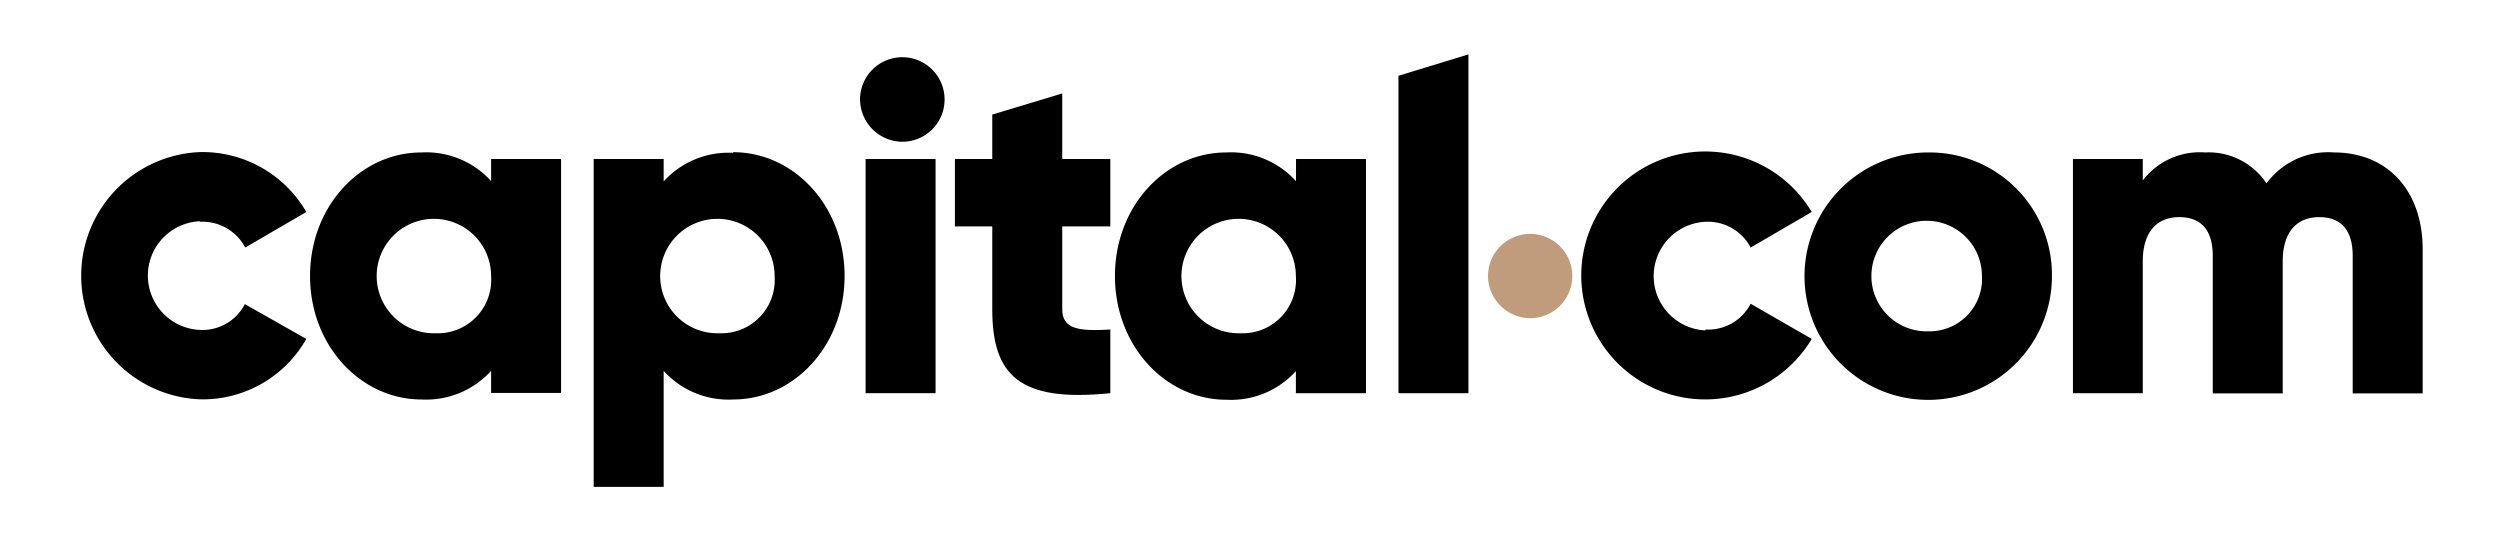 <svg id="Layer_1" data-name="Layer 1" xmlns="http://www.w3.org/2000/svg" width="194" height="42" viewBox="0 0 194 42"><defs><style>.cls-1{fill:#c09c7c;}.cls-2{fill:none;}</style></defs><title>capitallogo-freelogovectors.net_</title><g id="_Approved---News" data-name=" Approved---News"><g id="Desktop_learn_glossary-view-Term-Copy" data-name="Desktop learn glossary-view-Term-Copy"><g id="Header_white" data-name="Header white"><g id="first-level"><g id="logo"><path id="Fill-8" d="M184.12,90.83a5.94,5.94,0,0,0-5.24,2.4,5.39,5.39,0,0,0-4.75-2.4A5.58,5.58,0,0,0,169.28,93V91.34h-5.42v18.17h5.42V99.26c0-2.14,1-3.41,2.83-3.41s2.6,1.16,2.6,3v10.68h5.43V99.26c0-2.14,1-3.41,2.83-3.41s2.6,1.16,2.6,3v10.68H191V98.35c0-4.54-2.71-7.52-6.88-7.52" transform="translate(-3 -79)"/><path id="Fill-9" d="M152.64,104.71a4.29,4.29,0,1,1,4.16-4.29,4.07,4.07,0,0,1-4.16,4.29Zm0-13.88a9.6,9.6,0,1,0,9.59,9.59,9.5,9.5,0,0,0-9.59-9.59Z" transform="translate(-3 -79)"/><path id="Fill-10" d="M135.34,104.64a4.22,4.22,0,0,1,0-8.43,3.75,3.75,0,0,1,3.51,2l4.74-2.76a9.62,9.62,0,1,0,0,9.85l-4.74-2.73a3.7,3.7,0,0,1-3.51,2" transform="translate(-3 -79)"/><path id="Fill-11" d="M99.25,104.86a4.44,4.44,0,1,1,4.31-4.44,4.14,4.14,0,0,1-4.31,4.44Zm4.31-11.81a6.78,6.78,0,0,0-5.39-2.22c-4.74,0-8.65,4.18-8.65,9.59s3.91,9.6,8.65,9.6a6.78,6.78,0,0,0,5.39-2.22v1.71H109V91.34h-5.43v1.71Z" transform="translate(-3 -79)"/><path id="Fill-12" d="M85.43,86.25,80,87.89v3.45H77.1v5.23H80V103c0,5.09,2.06,7.24,9.16,6.51v-4.94c-2.39.14-3.73,0-3.73-1.57V96.57h3.73V91.34H85.43V86.25" transform="translate(-3 -79)"/><polygon id="Fill-13" points="67.17 30.51 72.6 30.51 72.6 12.34 67.17 12.34 67.17 30.51"/><polyline id="Fill-14" points="108.52 30.51 113.95 30.51 113.95 4.22 108.52 5.88 108.52 30.51"/><path id="Fill-15" d="M58.81,104.86a4.44,4.44,0,1,1,4.3-4.43,4.14,4.14,0,0,1-4.3,4.43Zm1.08-14a6.78,6.78,0,0,0-5.39,2.22V91.34H49.07v25.44H54.5v-9A6.78,6.78,0,0,0,59.89,110c4.74,0,8.65-4.18,8.65-9.59s-3.91-9.6-8.65-9.6Z" transform="translate(-3 -79)"/><path id="Fill-16" d="M36.8,104.86a4.44,4.44,0,1,1,4.31-4.44,4.15,4.15,0,0,1-4.31,4.44Zm4.31-11.81a6.81,6.81,0,0,0-5.4-2.22c-4.74,0-8.65,4.18-8.65,9.59S31,110,35.71,110a6.81,6.81,0,0,0,5.4-2.22v1.71h5.43V91.34H41.11v1.71Z" transform="translate(-3 -79)"/><path id="Fill-17" d="M18.52,96.21a3.75,3.75,0,0,1,3.51,2l4.74-2.76a9.32,9.32,0,0,0-8.18-4.65,9.6,9.6,0,0,0,0,19.19,9.24,9.24,0,0,0,8.18-4.69L22,102.6a3.7,3.7,0,0,1-3.51,2,4.22,4.22,0,0,1,0-8.43" transform="translate(-3 -79)"/><path id="Fill-18" class="cls-1" d="M121.73,103.69a3.27,3.27,0,1,0-3.26-3.27,3.29,3.29,0,0,0,3.26,3.27" transform="translate(-3 -79)"/><path id="Fill-19" d="M73,90a3.28,3.28,0,1,0-3.26-3.28A3.31,3.31,0,0,0,73,90" transform="translate(-3 -79)"/></g></g></g></g></g><rect class="cls-2" width="194" height="42"/></svg>